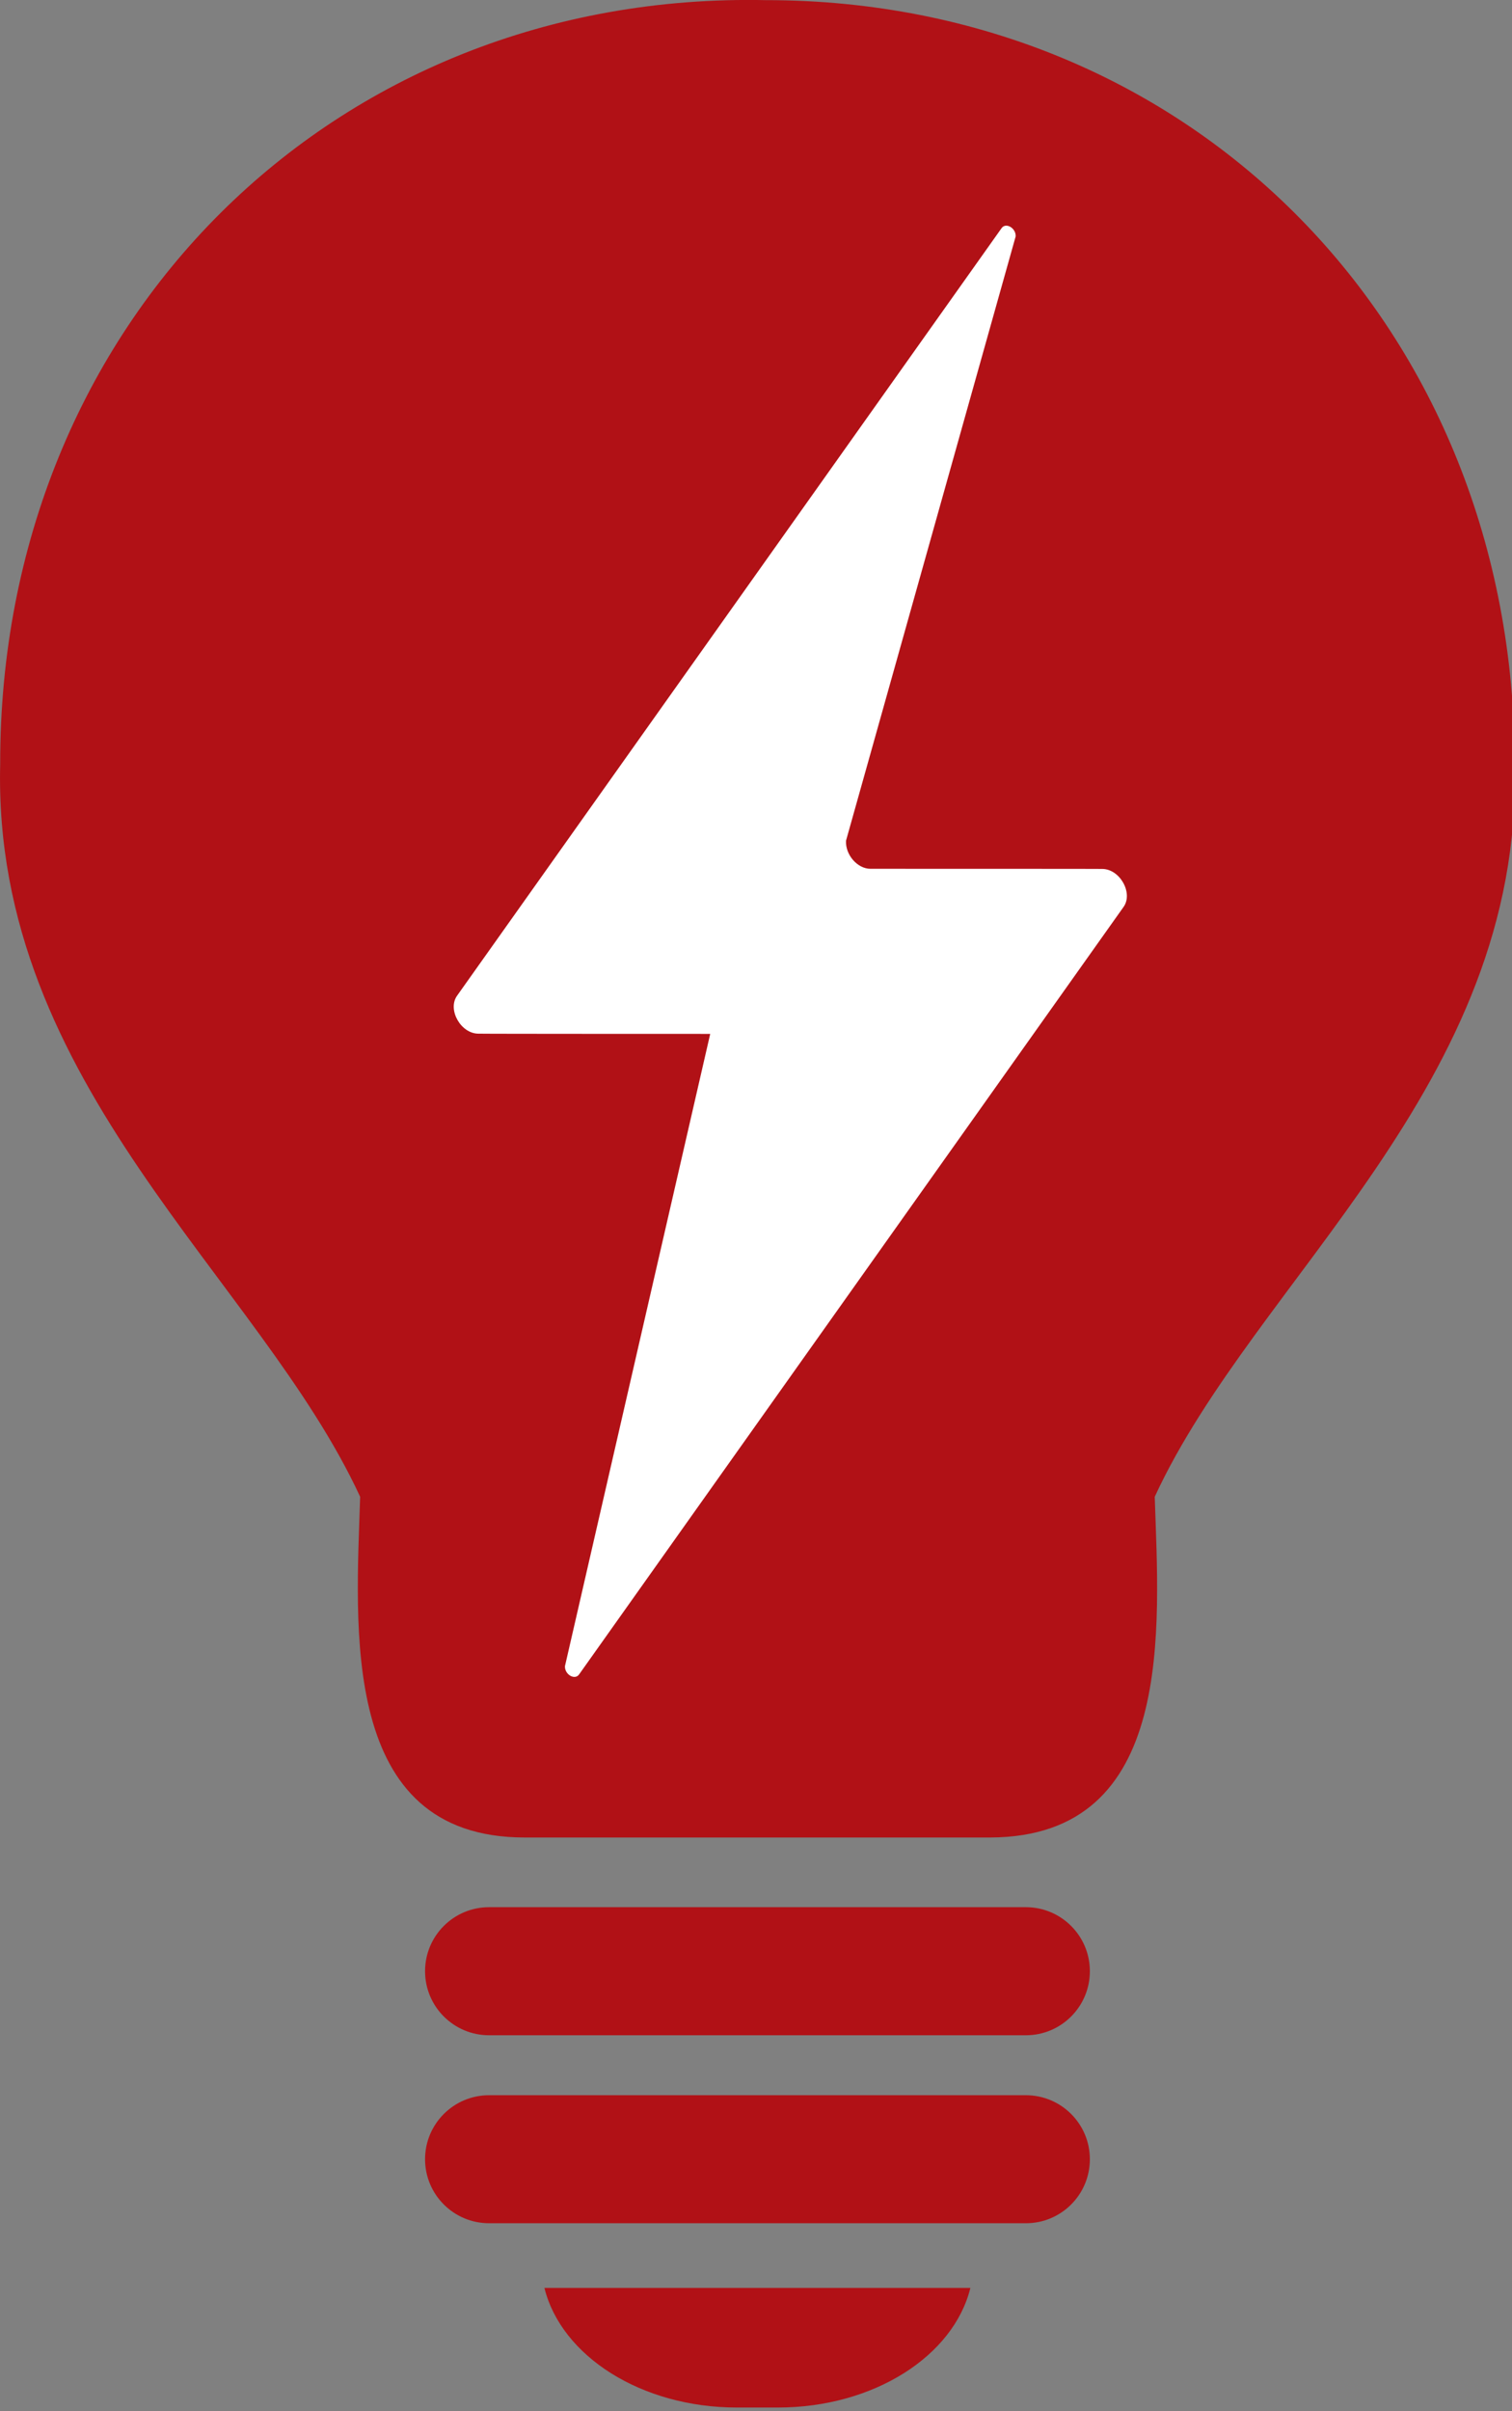 <svg xmlns="http://www.w3.org/2000/svg" xmlns:xlink="http://www.w3.org/1999/xlink" width="32" height="51" viewBox="0 0.001 32 51" xmlns:v="https://vecta.io/nano"><rect x="0" y="0.001" width="32" height="51" fill="#808080" stroke="none"/><defs><path id="A" d="M0 .001h32.061v50.922H0z"/></defs><clipPath id="B"><use xlink:href="#A"/></clipPath><path clip-path="url(#B)" d="M16.21.004C7.053-.188-.012 6.816.004 16.164c-.168 6.791 5.485 10.88 7.618 15.495-.084 2.738-.464 7.207 3.482 7.207h9.854c3.941-.013 3.569-4.451 3.481-7.207 2.131-4.618 7.788-8.701 7.618-15.495 0-9.213-6.812-16.16-15.847-16.16m-.611 50.919h.863c2.032 0 3.72-1.091 4.075-2.53h-9.015c.357 1.439 2.045 2.53 4.077 2.53m6.112-10.583h-11.36c-.748 0-1.355.605-1.355 1.354s.607 1.355 1.355 1.355h11.361c.748 0 1.354-.607 1.354-1.355s-.607-1.354-1.355-1.354m0 3.977h-11.36c-.748 0-1.355.606-1.355 1.354s.607 1.354 1.355 1.354h11.361c.748 0 1.354-.606 1.354-1.354s-.607-1.354-1.355-1.354" fill="#b11116"/><path clip-path="url(#B)" fill="#fff" d="M11.957 35.241c-.01.176.207.305.298.177L23.78 19.182c.207-.293-.08-.802-.453-.802h-.051c.01-.003-4.855-.003-4.855-.003-.275 0-.532-.297-.516-.594l3.59-12.78c.012-.176-.207-.305-.297-.177L9.673 21.062c-.208.293.079.802.452.802h.051c-.009.005 4.855.005 4.855.005"/></svg>